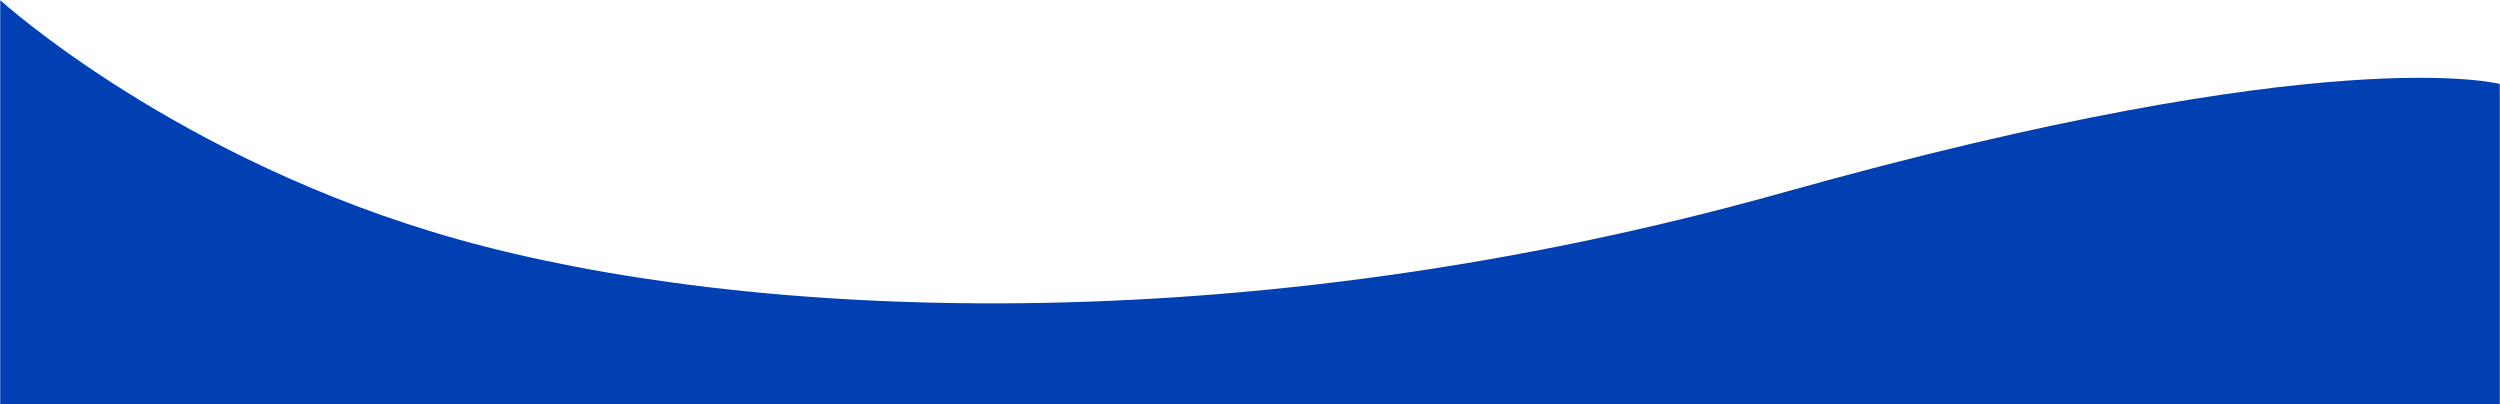 <svg width="1366" height="221" viewBox="0 0 1366 221" fill="none" xmlns="http://www.w3.org/2000/svg">
<mask id="mask0" style="mask-type:alpha" maskUnits="userSpaceOnUse" x="0" y="0" width="1366" height="221">
<rect width="1366" height="221" fill="#C4C4C4"/>
</mask>
<g mask="url(#mask0)">
<path d="M1366 242V45.909C1366 45.909 1273.86 21.17 974.698 105.094C675.53 189.018 405.176 174.095 250.789 130.925C96.403 87.755 0 0 0 0L0.001 242H1366Z" fill="#0040B2"/>
</g>
</svg>
